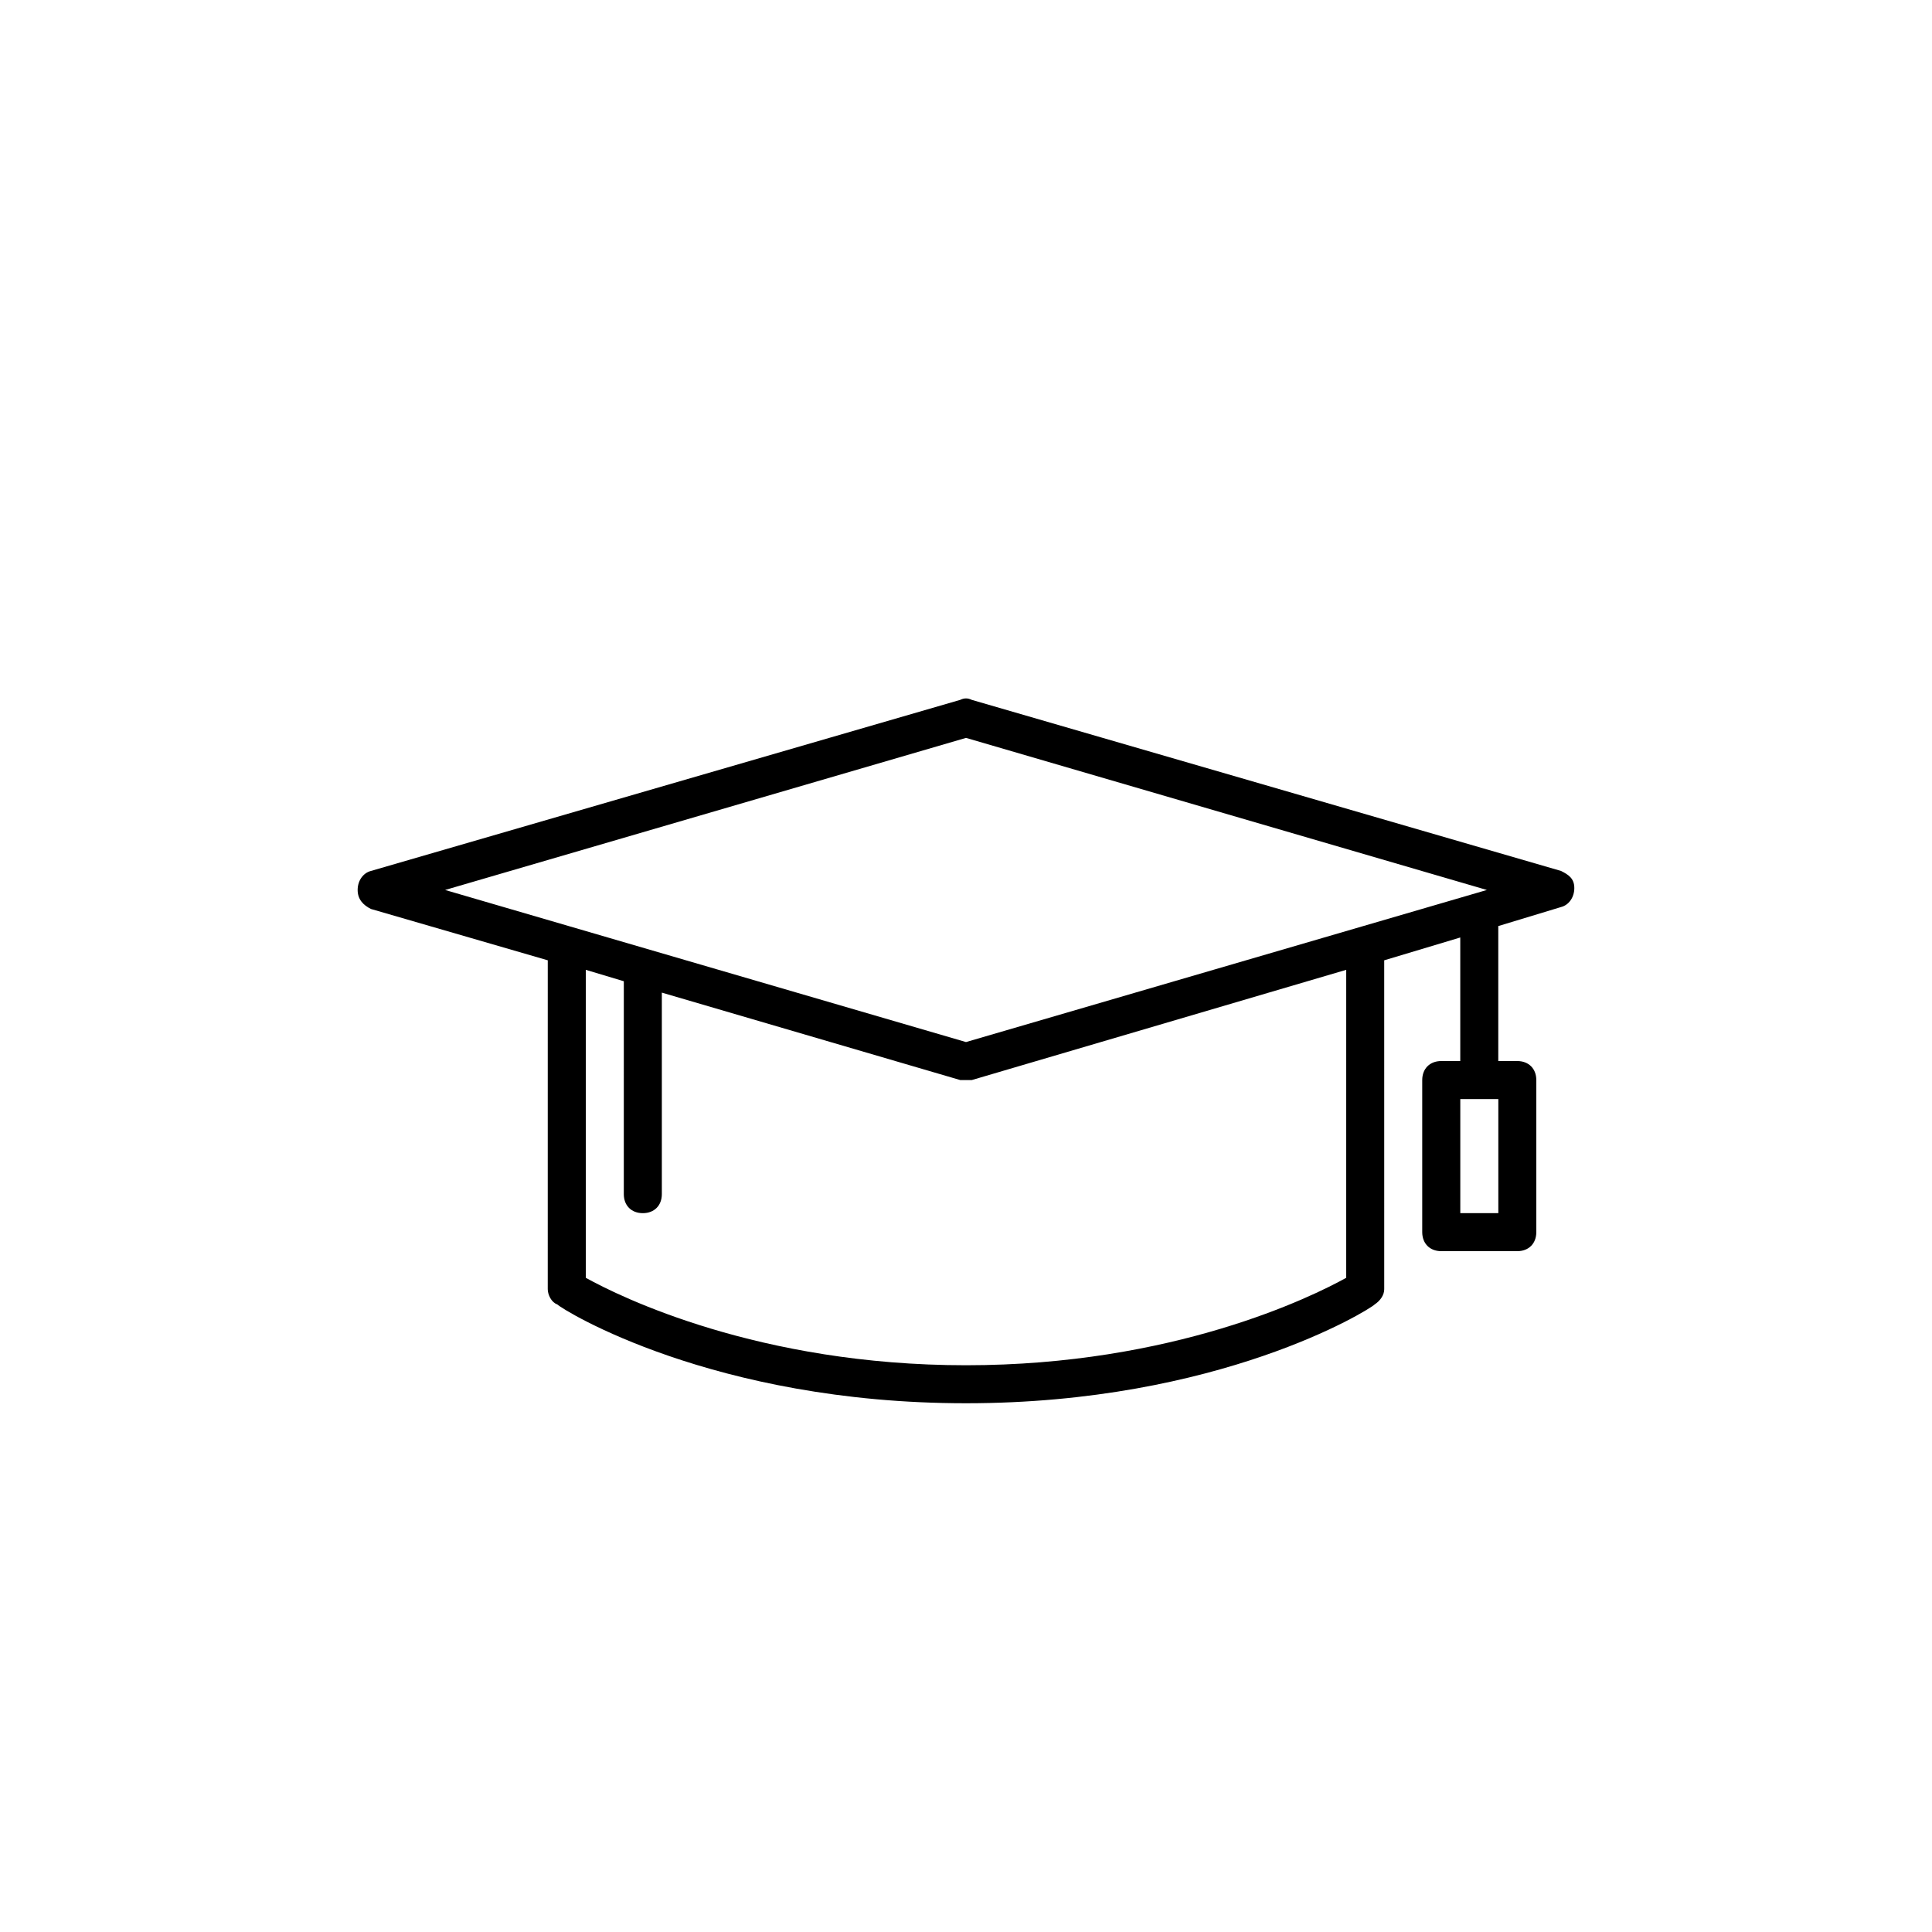 <?xml version="1.0" encoding="UTF-8"?>
<!-- Uploaded to: ICON Repo, www.svgrepo.com, Generator: ICON Repo Mixer Tools -->
<svg fill="#000000" width="800px" height="800px" version="1.1" viewBox="144 144 512 512" xmlns="http://www.w3.org/2000/svg">
 <path d="m557.69 374.81-156.18-45.344c-1.008-0.504-2.016-0.504-3.023 0l-156.18 45.344c-2.016 0.504-3.527 2.519-3.527 5.039 0 2.519 1.512 4.031 3.527 5.039l46.855 13.602-0.004 87.156c0 1.512 1.008 3.527 2.519 4.031 1.512 1.512 41.312 26.199 108.32 26.199s106.81-24.688 108.32-26.199c1.512-1.008 2.519-2.519 2.519-4.031l-0.004-87.156 20.152-6.047v32.746h-5.039c-3.023 0-5.039 2.016-5.039 5.039v40.305c0 3.023 2.016 5.039 5.039 5.039h20.152c3.023 0 5.039-2.016 5.039-5.039v-40.305c0-3.023-2.016-5.039-5.039-5.039h-5.039v-35.77l16.625-5.039c2.016-0.504 3.527-2.519 3.527-5.039 0.004-2.516-1.508-3.523-3.523-4.531zm-56.93 107.82c-9.07 5.039-45.848 23.176-100.76 23.176s-91.691-18.137-100.76-23.176v-81.617l10.078 3.023-0.004 56.426c0 3.023 2.016 5.039 5.039 5.039 3.023 0 5.039-2.016 5.039-5.039v-53.406l79.098 23.176h1.512 1.512l99.25-29.219zm-100.76-62.473-138.04-40.305 138.04-40.305 138.04 40.305zm141.07 45.34h-10.078v-30.23h10.078z"/>
</svg>